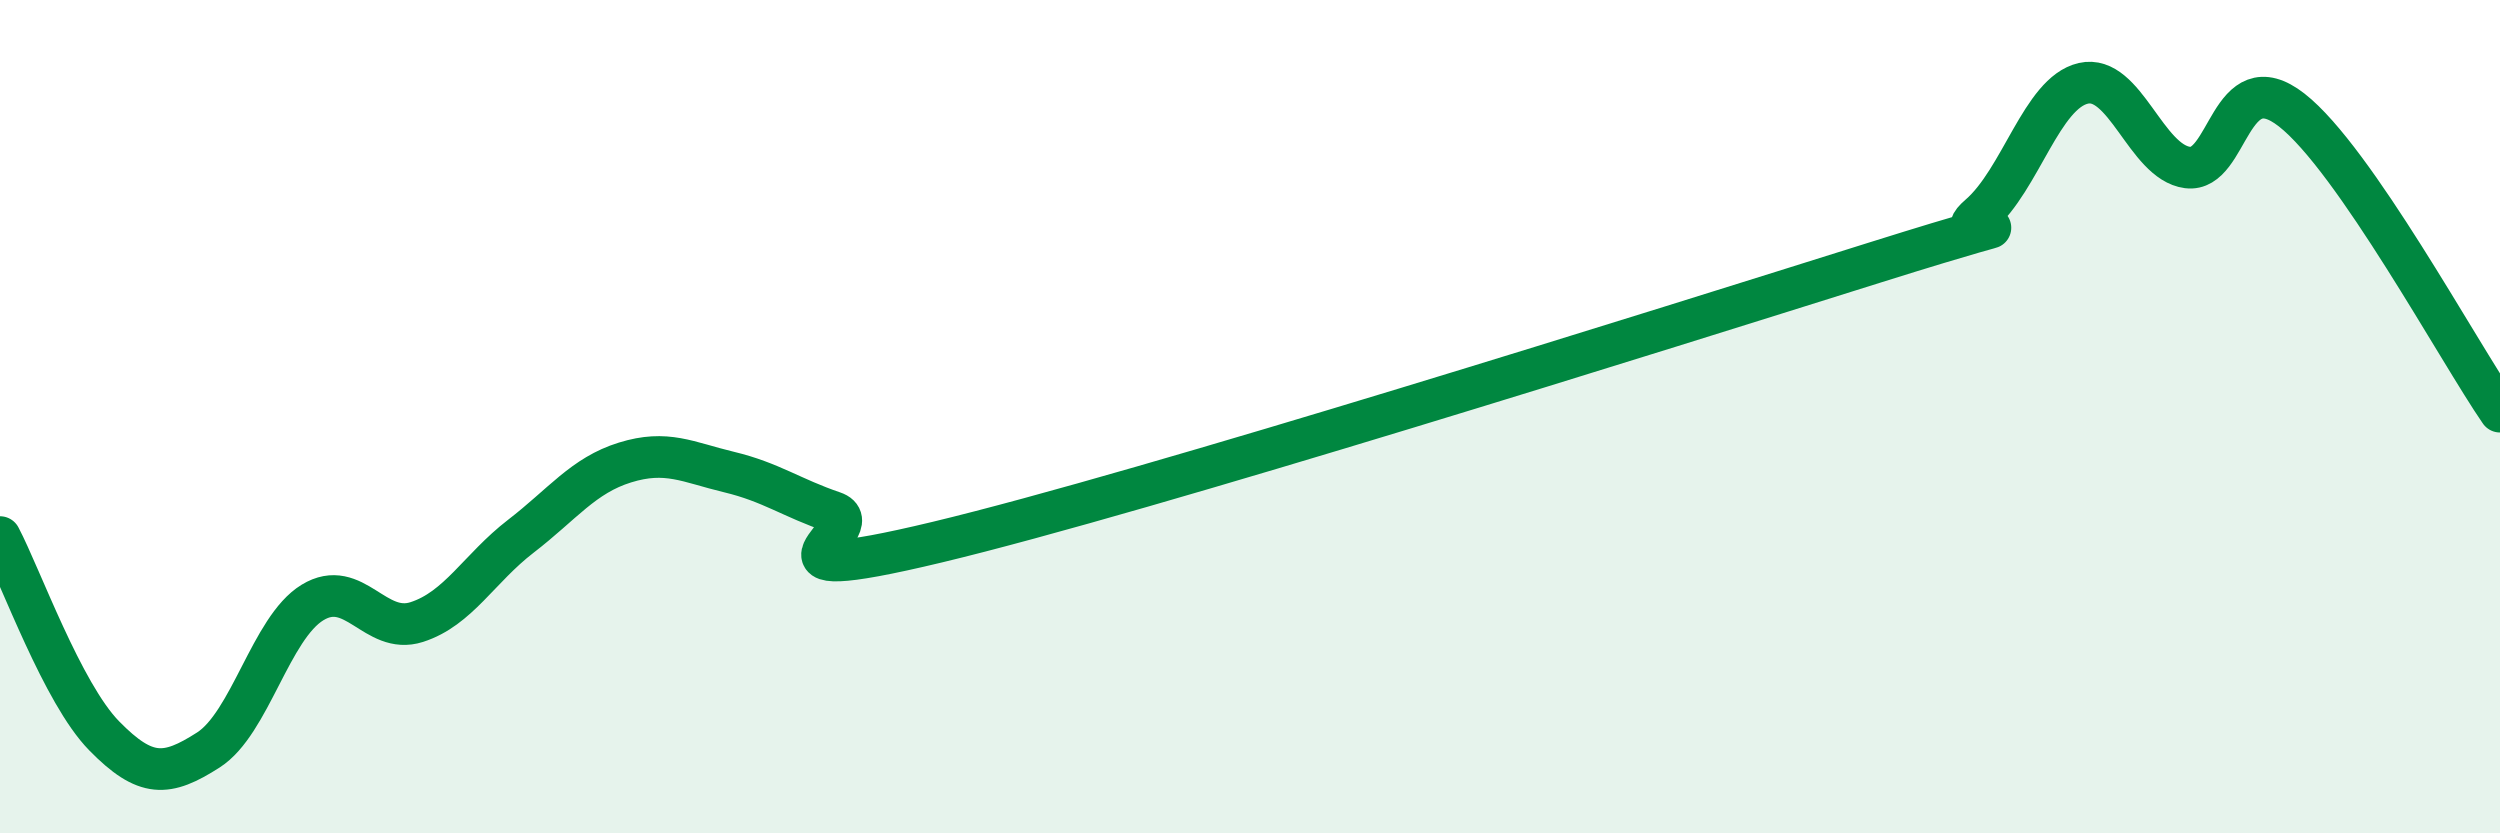 
    <svg width="60" height="20" viewBox="0 0 60 20" xmlns="http://www.w3.org/2000/svg">
      <path
        d="M 0,12.89 C 0.5,13.84 1.5,16.64 2.5,17.66 C 3.5,18.68 4,18.64 5,18 C 6,17.36 6.5,15.07 7.5,14.46 C 8.5,13.85 9,15.25 10,14.93 C 11,14.61 11.5,13.64 12.5,12.87 C 13.5,12.1 14,11.41 15,11.1 C 16,10.79 16.5,11.09 17.5,11.33 C 18.5,11.57 19,11.95 20,12.29 C 21,12.63 17.5,14.21 22.5,13.01 C 27.5,11.81 40,7.87 45,6.3 C 50,4.73 46.5,6.03 47.5,5.17 C 48.5,4.31 49,2.23 50,2 C 51,1.77 51.5,3.89 52.5,4.02 C 53.5,4.15 53.5,1.47 55,2.64 C 56.5,3.81 59,8.43 60,9.88L60 20L0 20Z"
        fill="#008740"
        opacity="0.1"
        stroke-linecap="round"
        stroke-linejoin="round"
      />
      <path
        d="M 0,12.89 C 0.5,13.84 1.5,16.64 2.5,17.66 C 3.5,18.68 4,18.64 5,18 C 6,17.36 6.5,15.07 7.5,14.46 C 8.5,13.85 9,15.25 10,14.93 C 11,14.61 11.5,13.64 12.5,12.87 C 13.5,12.1 14,11.41 15,11.1 C 16,10.79 16.5,11.09 17.5,11.33 C 18.5,11.57 19,11.95 20,12.29 C 21,12.63 17.5,14.21 22.5,13.01 C 27.5,11.81 40,7.87 45,6.3 C 50,4.73 46.5,6.03 47.5,5.17 C 48.5,4.31 49,2.23 50,2 C 51,1.77 51.5,3.89 52.5,4.02 C 53.5,4.15 53.5,1.47 55,2.64 C 56.5,3.81 59,8.43 60,9.88"
        stroke="#008740"
        stroke-width="1"
        fill="none"
        stroke-linecap="round"
        stroke-linejoin="round"
      />
    </svg>
  